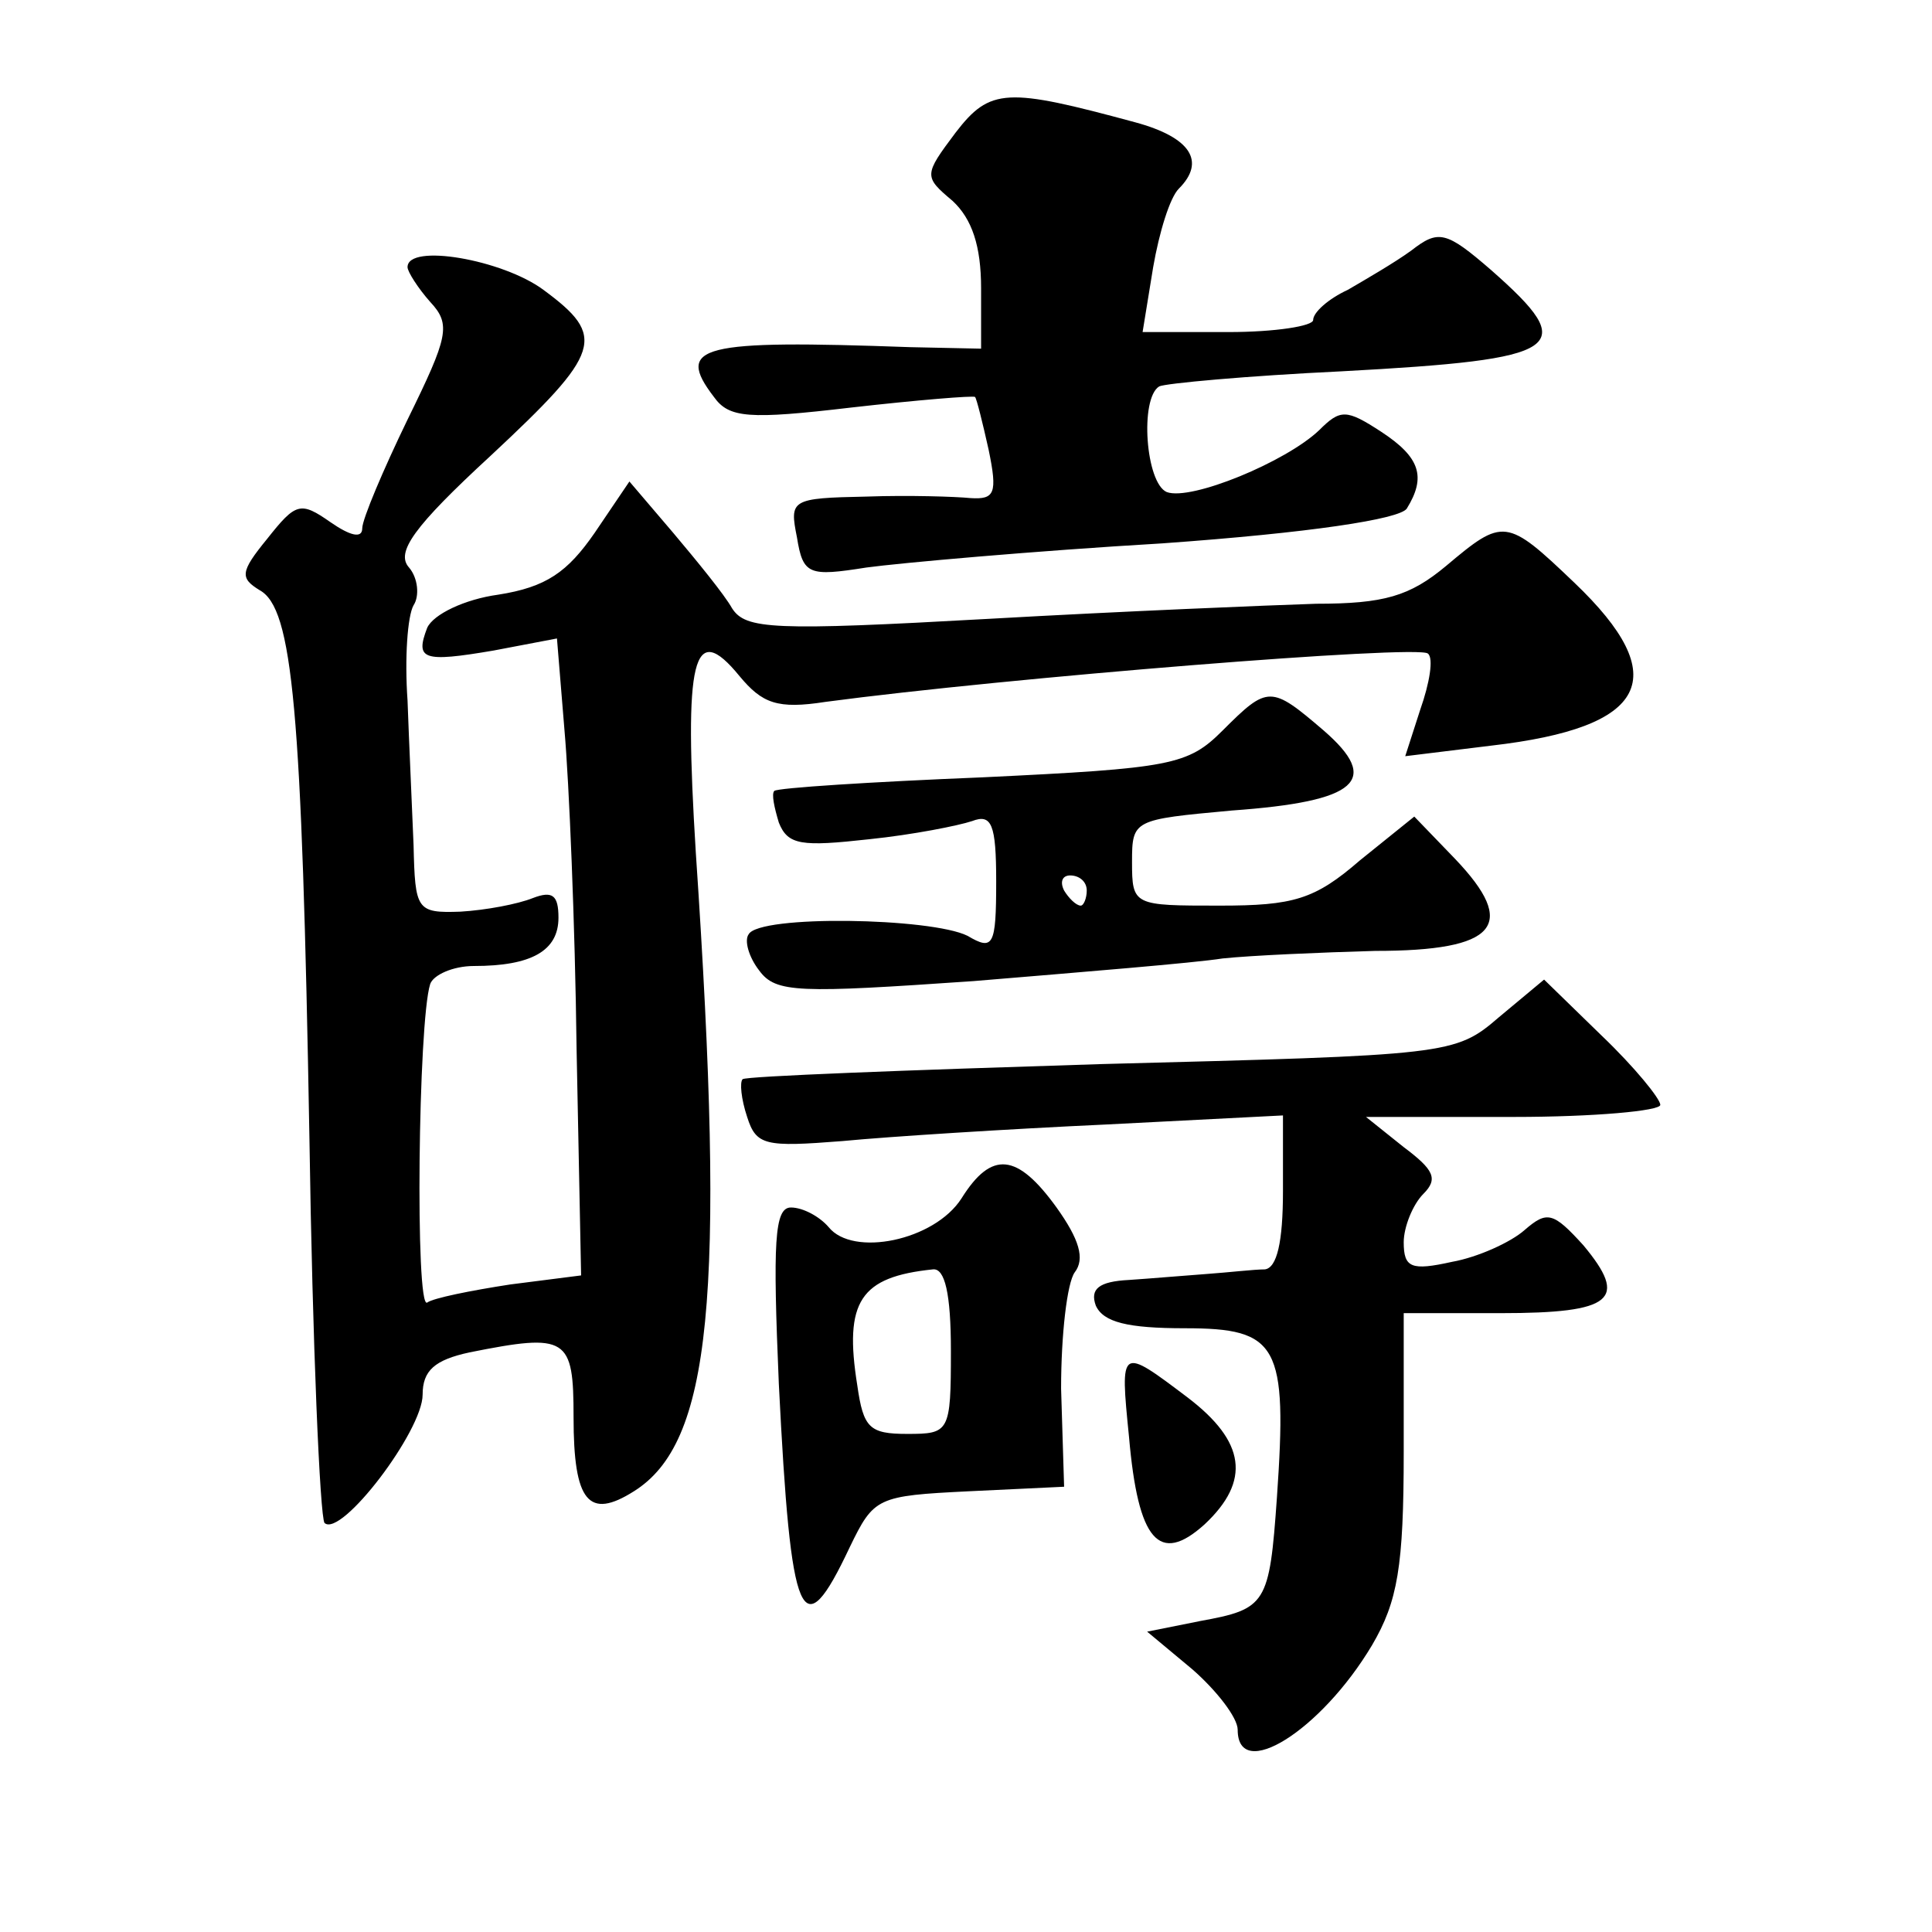 <?xml version="1.0" standalone="no"?>
<!DOCTYPE svg PUBLIC "-//W3C//DTD SVG 20010904//EN"
 "http://www.w3.org/TR/2001/REC-SVG-20010904/DTD/svg10.dtd">
<svg version="1.0" xmlns="http://www.w3.org/2000/svg"
 width="128pt" height="128pt" viewBox="0 0 128 128"
 preserveAspectRatio="xMidYMid meet">
<g transform="translate(0,128) scale(0.1,-0.1)"
fill="#0" stroke="none">
<path d="M633 1192 c-21 -28 -21 -29 -2 -45 13 -12 19 -30 19 -58 l0 -40 -47 1
c-139 5 -156 1 -130 -33 10 -14 23 -15 91 -7 44 5 81 8 82 7 1 -1 5 -17 9 -35 6
-29 4 -33 -12 -32 -10 1 -41 2 -69 1 -50 -1 -51 -2 -46 -27 4 -25 8 -26 46 -20
22 3 111 11 196 16 98 7 157 16 162 23 13 21 9 34 -17 51 -23 15 -27 15 -41 1 -22
-21 -85 -47 -101 -41 -14 6 -18 62 -5 70 4 2 58 7 121 10 148 8 158 15 99 67 -30
26 -35 27 -53 13 -11 -8 -30 -19 -42 -26 -13 -6 -23 -15 -23 -20 0 -4 -25 -8 -56
-8 l-57 0 7 43 c4 23 11 46 17 52 18 18 8 34 -29 44 -85 23 -96 23 -119 -7z M270
1103 c0 -3 7 -14 15 -23 14 -15 12 -23 -15 -78 -16 -33 -30 -66 -30 -72 0 -7 -8
-5 -21 4 -20 14 -23 13 -42 -11 -18 -22 -18 -26 -5 -34 22 -12 28 -78 33 -363 2
-136 7 -251 10 -255 11 -10 65 61 65 85 0 16 8 23 31 28 65 13 69 10 69 -43 0 -56
10 -68 40 -49 51 32 61 127 41 423 -8 129 -2 155 29 117 15 -18 25 -22 57 -17 120
16 393 38 399 32 4 -3 1 -20 -5 -37 l-10 -31 57 7 c104 12 121 45 55 108 -45 43
-47 43 -85 11 -24 -20 -41 -25 -86 -25 -31 -1 -129 -5 -217 -10 -143 -8 -161 -7
-170 7 -5 9 -23 31 -39 50 l-29 34 -23 -34 c-18 -26 -32 -36 -64 -41 -22 -3 -43
-13 -47 -22 -8 -21 -3 -23 44 -15 l42 8 5 -61 c3 -34 7 -128 8 -211 l3 -150 -47
-6 c-26 -4 -51 -9 -55 -12 -8 -5 -6 186 2 211 2 6 15 12 29 12 38 0 56 10 56 32
0 15 -4 18 -17 13 -10 -4 -31 -8 -48 -9 -29 -1 -30 1 -31 44 -1 25 -3 68 -4 96
-2 28 0 56 4 63 4 6 3 18 -3 25 -9 10 3 27 54 74 74 69 77 79 35 110 -27 20 -90
31 -90 15z M810 796 c-23 -23 -34 -25 -159 -31 -74 -3 -136 -7 -138 -9 -2 -2 0
-11 3 -21 6 -15 15 -16 60 -11 29 3 59 9 68 12 13 5 16 -2 16 -40 0 -43 -2 -46
-19 -36 -24 12 -138 14 -145 1 -3 -4 0 -15 7 -24 11 -15 26 -15 142 -7 72 6 146
12 165 15 19 2 65 4 101 5 81 0 95 17 53 61 l-27 28 -36 -29 c-30 -26 -44 -30 -93
-30 -57 0 -58 0 -58 29 0 28 1 28 66 34 84 6 99 20 61 53 -35 30 -37 30 -67 0z
m-90 -106 c0 -5 -2 -10 -4 -10 -3 0 -8 5 -11 10 -3 6 -1 10 4 10 6 0 11 -4 11 -10z
M993 606 c-29 -25 -33 -25 -264 -31 -128 -4 -235 -8 -237 -10 -2 -2 -1 -13 3 -25
6 -19 12 -20 63 -16 31 3 110 8 175 11 l117 6 0 -50 c0 -34 -4 -51 -12 -52 -7 0
-24 -2 -38 -3 -14 -1 -37 -3 -52 -4 -20 -1 -26 -6 -22 -17 5 -11 21 -15 59 -15
62 0 68 -11 61 -112 -5 -71 -7 -74 -51 -82 l-35 -7 30 -25 c16 -14 30 -32 30 -40
0 -35 55 -1 89 56 17 29 21 52 21 128 l0 92 64 0 c75 0 85 9 55 45 -20 22 -24 23
-39 10 -9 -8 -31 -18 -48 -21 -27 -6 -32 -4 -32 13 0 10 6 25 13 32 10 10 7 16
-13 31 l-25 20 98 0 c53 0 97 4 97 8 0 4 -17 25 -39 46 l-38 37 -30 -25z M637 486
c-18 -28 -72 -39 -88 -19 -6 7 -17 13 -25 13 -11 0 -12 -23 -8 -117 8 -159 15 -176
47 -108 16 33 18 34 79 37 l63 3 -2 65 c0 36 4 70 9 77 7 9 3 22 -12 43 -26 36
-43 38 -63 6z m-7 -101 c0 -54 -1 -55 -29 -55 -25 0 -29 4 -33 32 -9 56 2 72 50
77 8 1 12 -16 12 -54z M748 328 c6 -69 20 -85 50 -58 31 29 27 55 -11 84 -45 34
-45 34 -39 -26z"/>
</g>
</svg>
